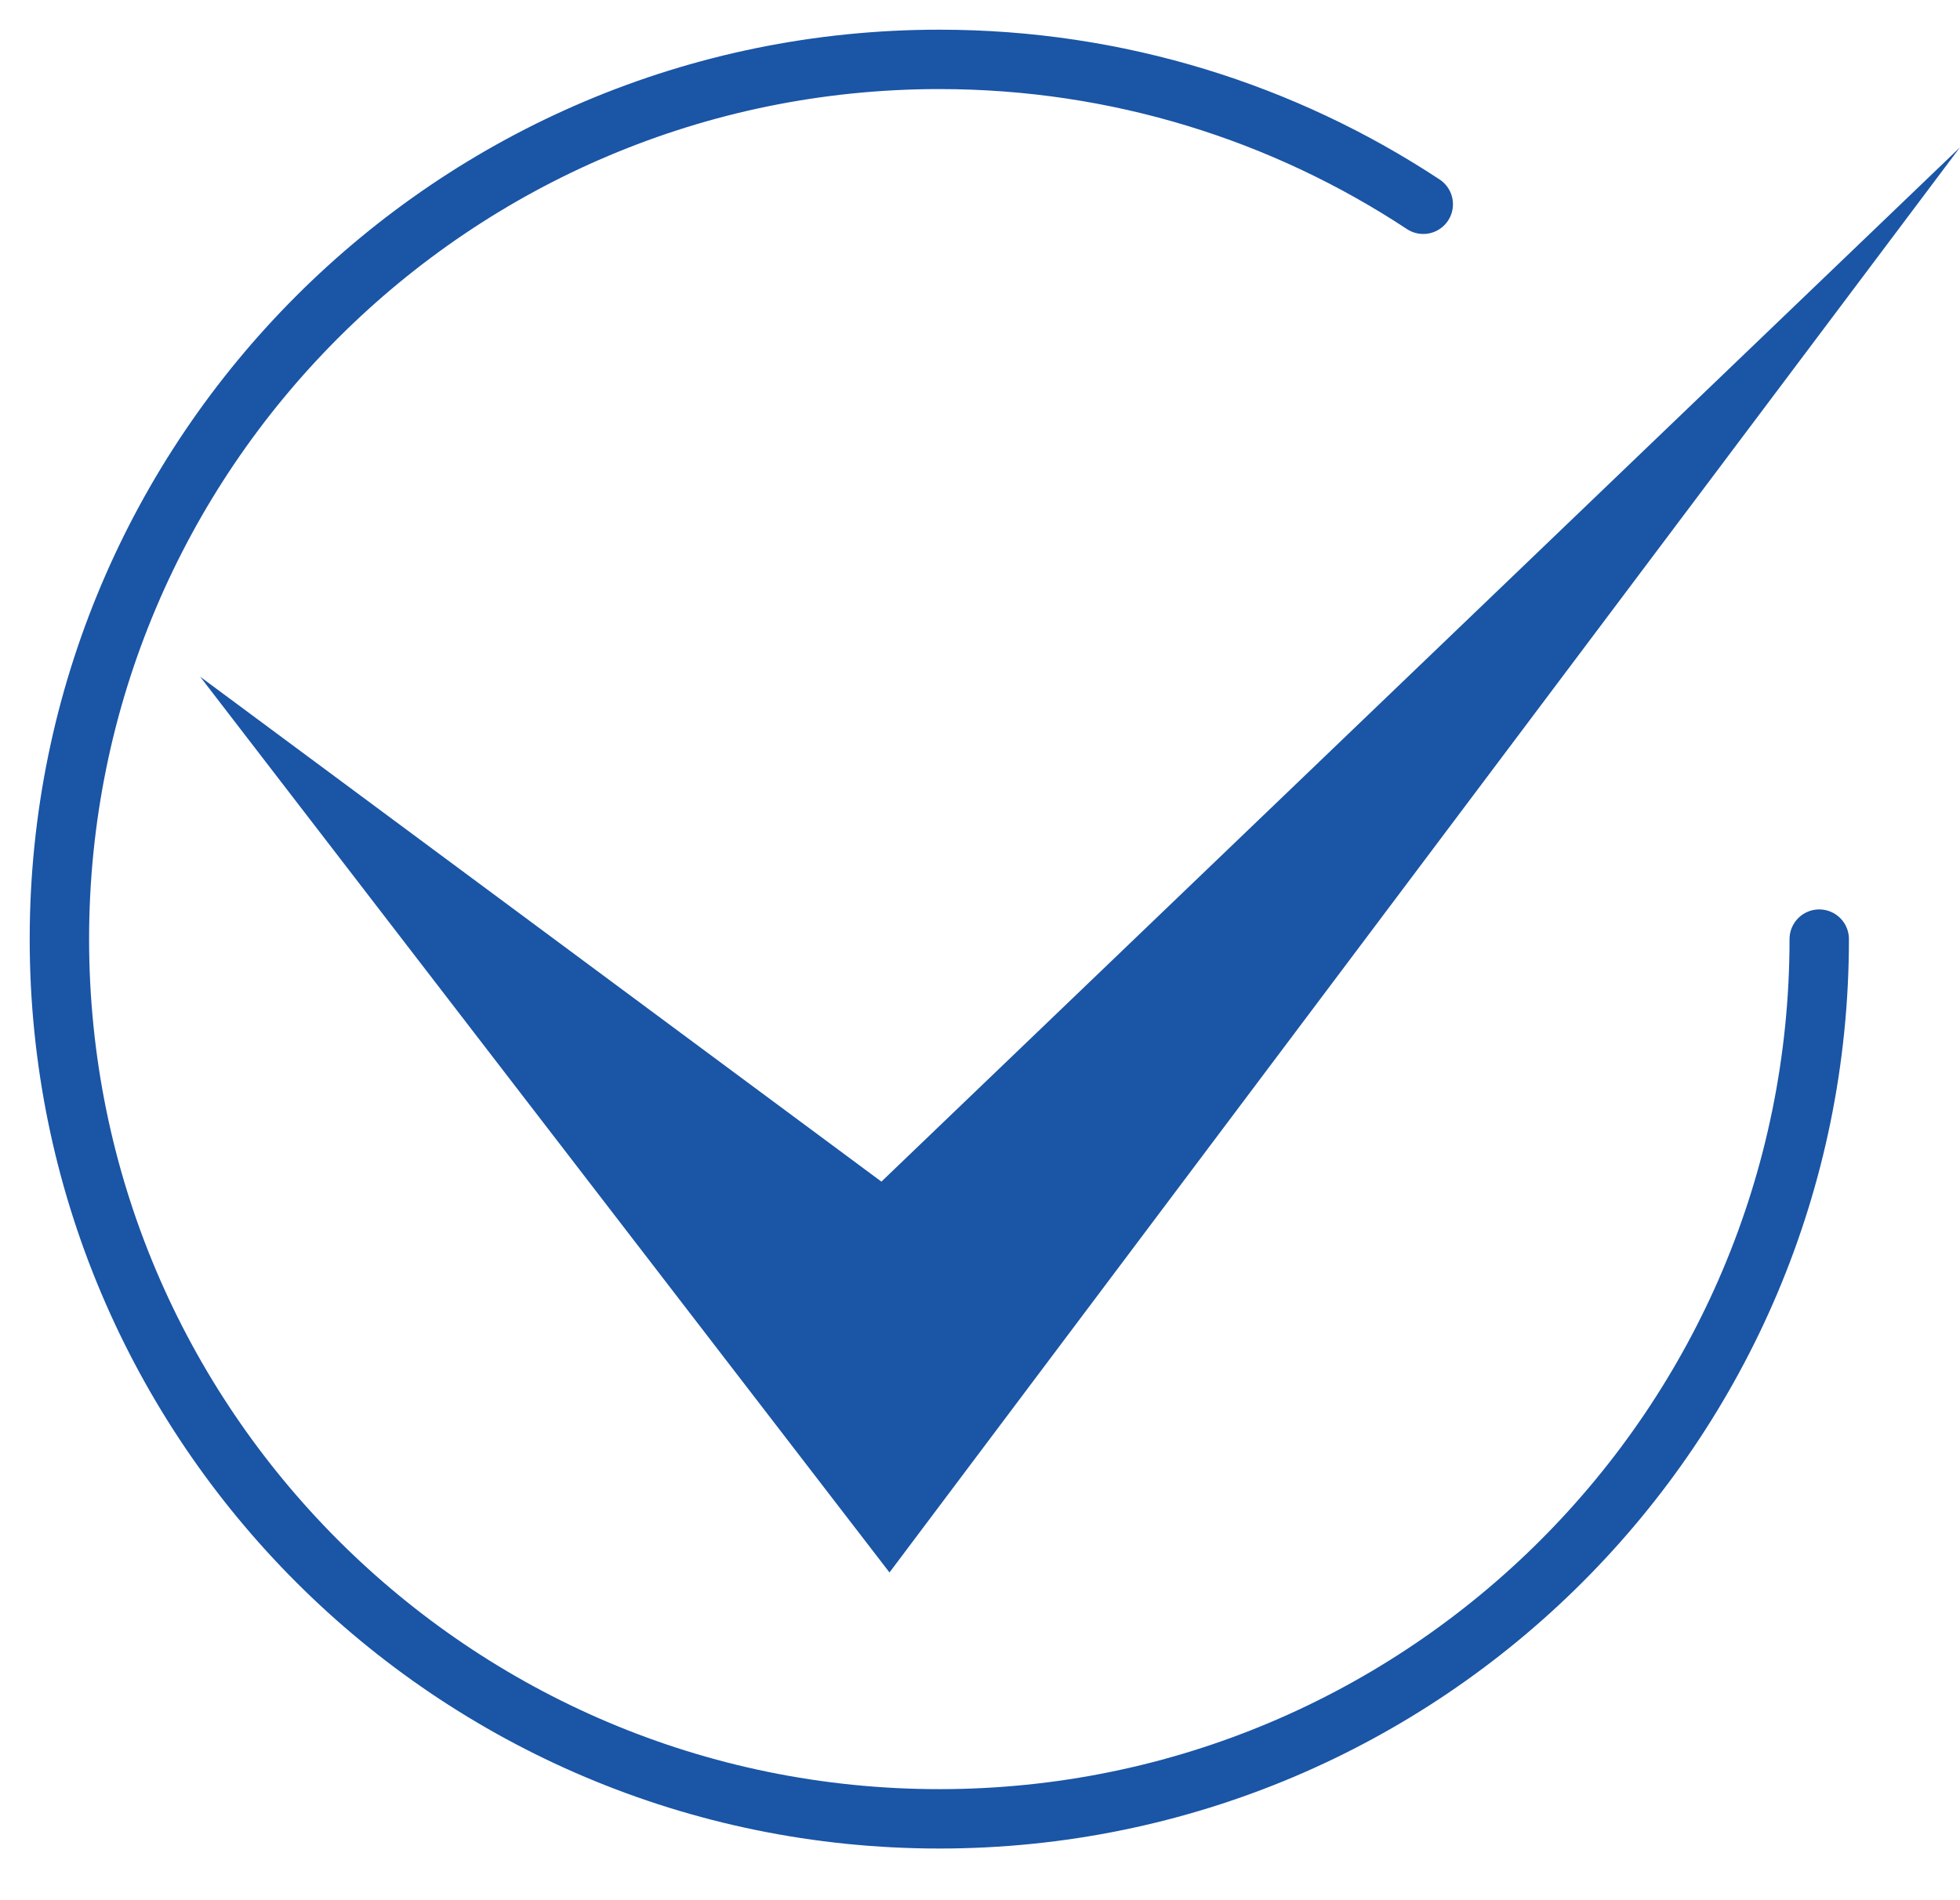 <?xml version="1.0" encoding="UTF-8"?> <svg xmlns="http://www.w3.org/2000/svg" width="33" height="32" viewBox="0 0 33 32" fill="none"><path d="M30.63 15.815C30.63 23.997 23.997 30.63 15.815 30.63C7.633 30.63 1 23.997 1 15.815C1 7.633 7.633 1 15.815 1C18.825 1 21.625 1.898 23.963 3.44" stroke="#1A55A6" stroke-linecap="round"></path><path d="M3.37 11.396L14.84 19.899L33 2.481L14.976 26.481L3.37 11.396Z" fill="#1A55A6"></path></svg> 